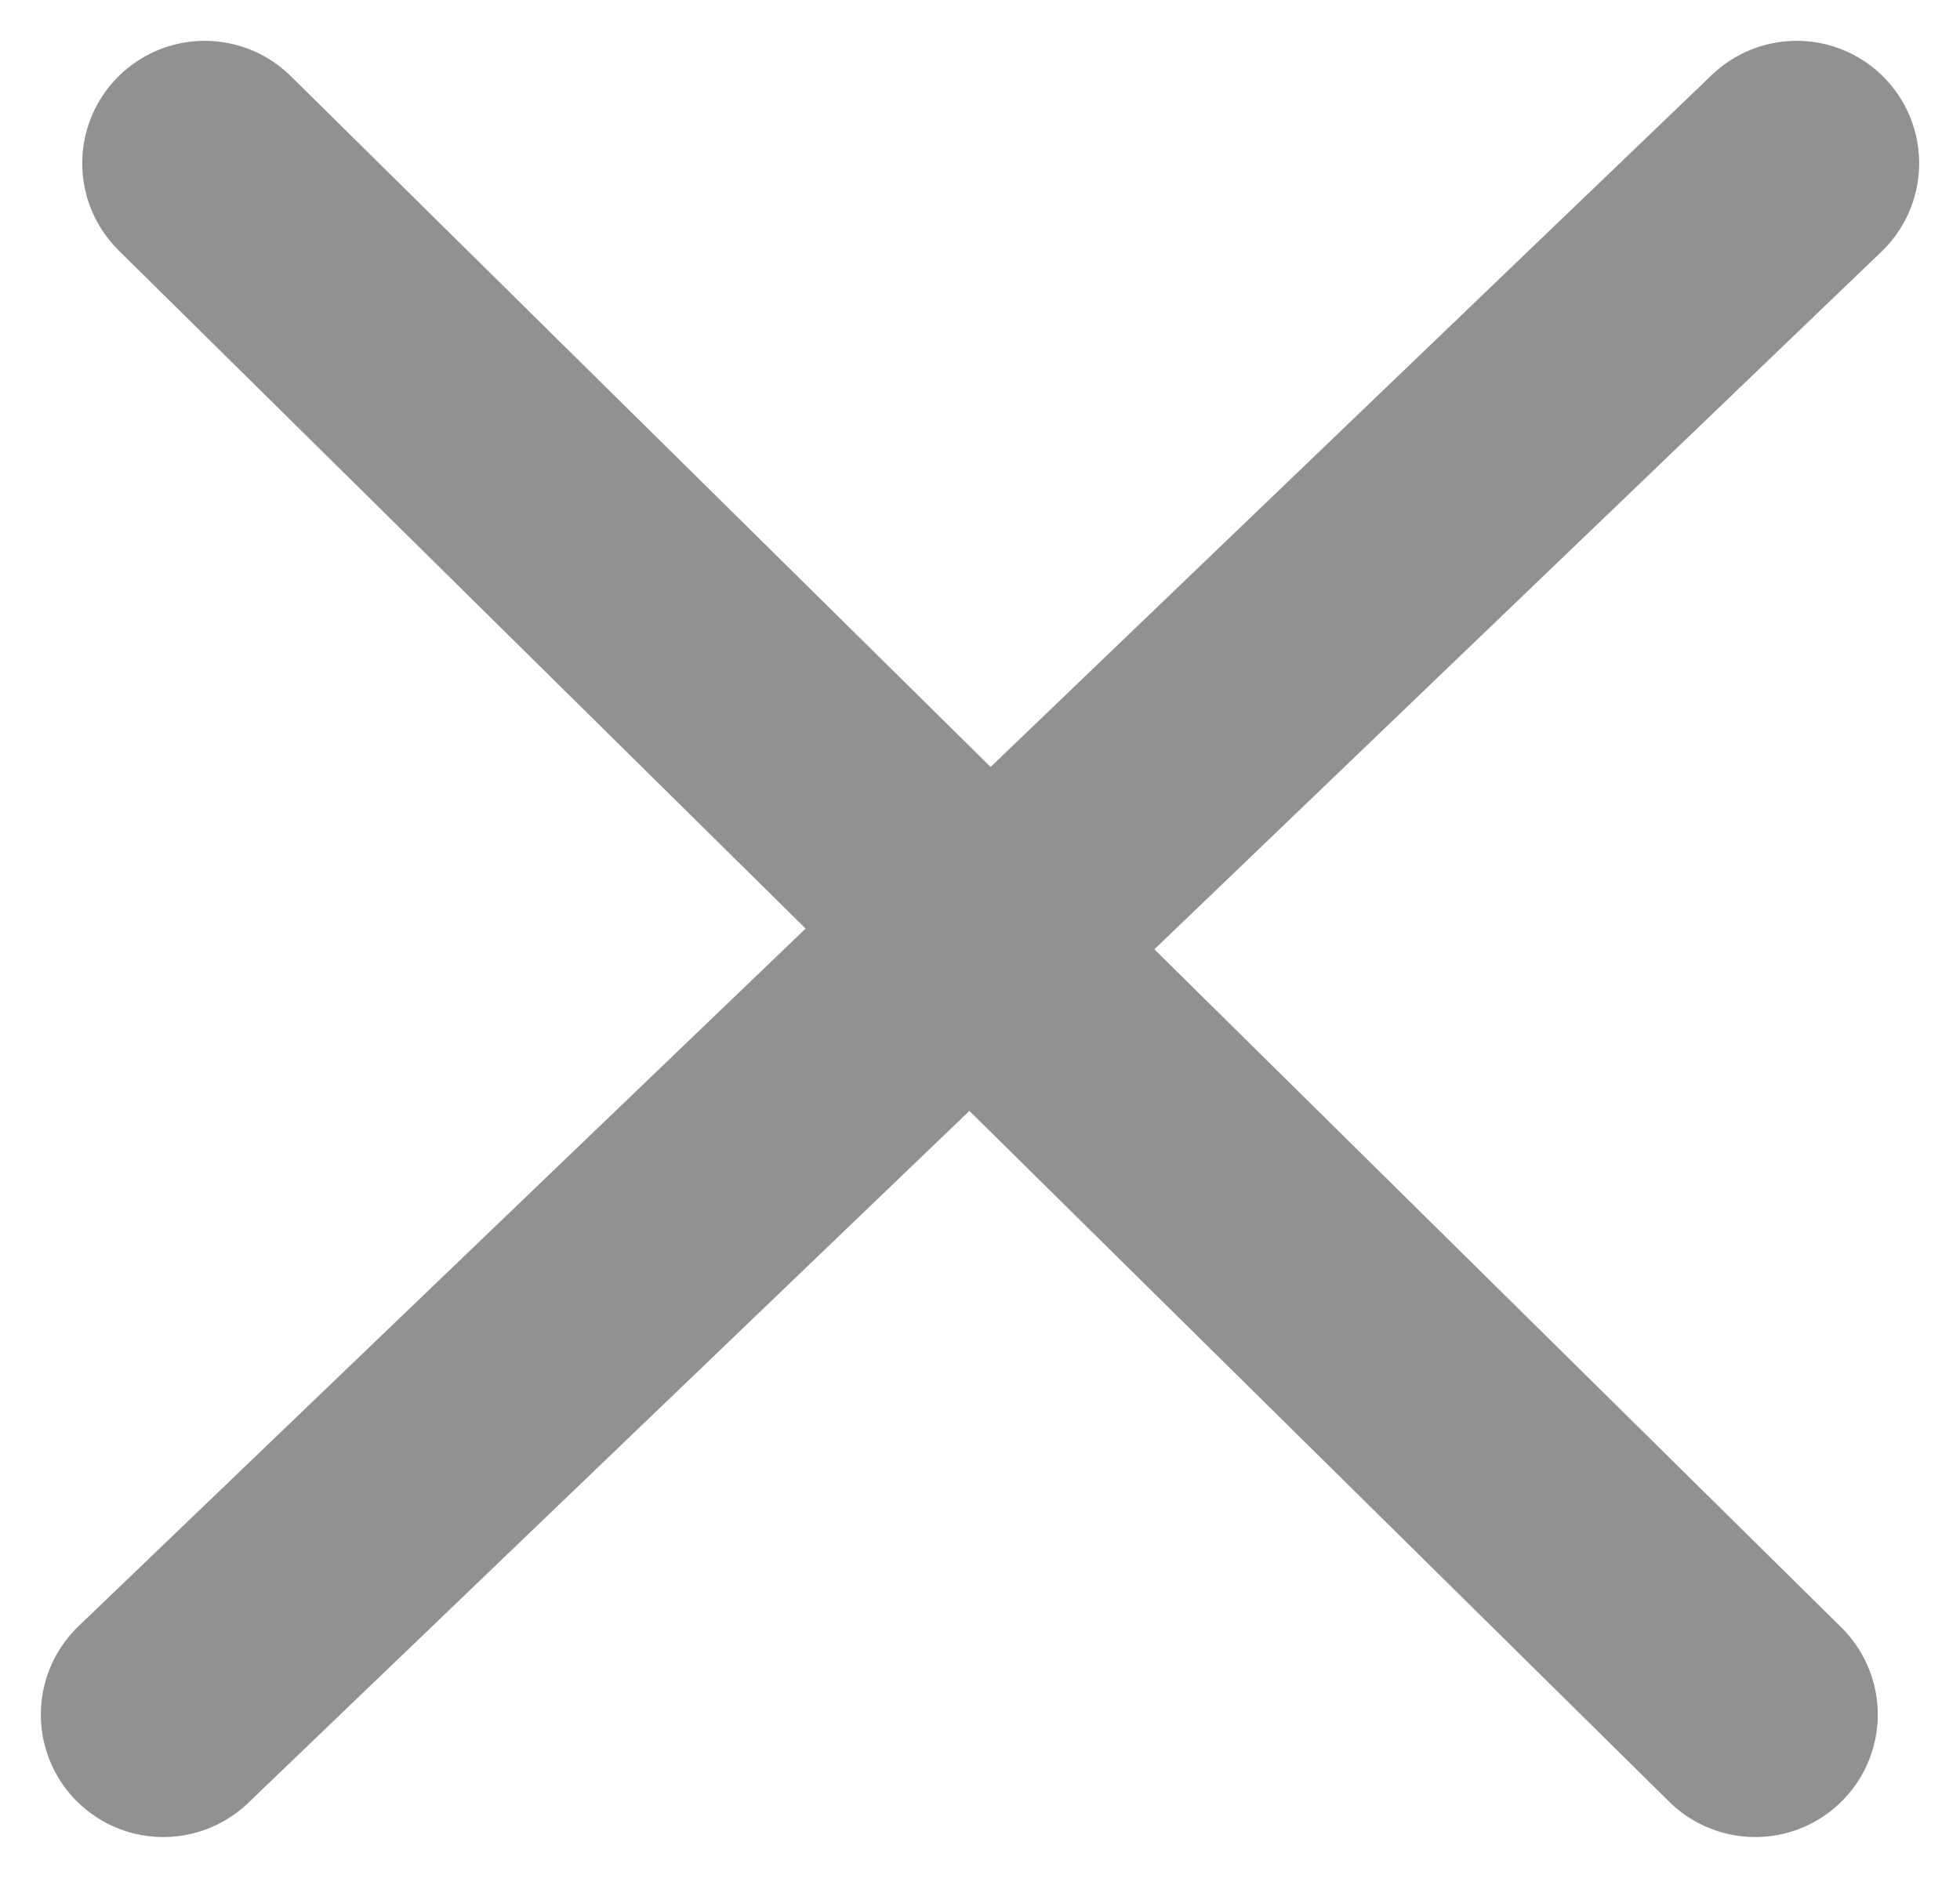 <svg width="24" height="23" viewBox="0 0 24 23" fill="none" xmlns="http://www.w3.org/2000/svg">
<path d="M22 2L12.115 11.487L2.507 2" stroke="#929191" stroke-width="3" stroke-linecap="round" stroke-linejoin="round"/>
<path d="M2 21L11.885 11.513L21.493 21" stroke="#929191" stroke-width="3" stroke-linecap="round" stroke-linejoin="round"/>
</svg>
